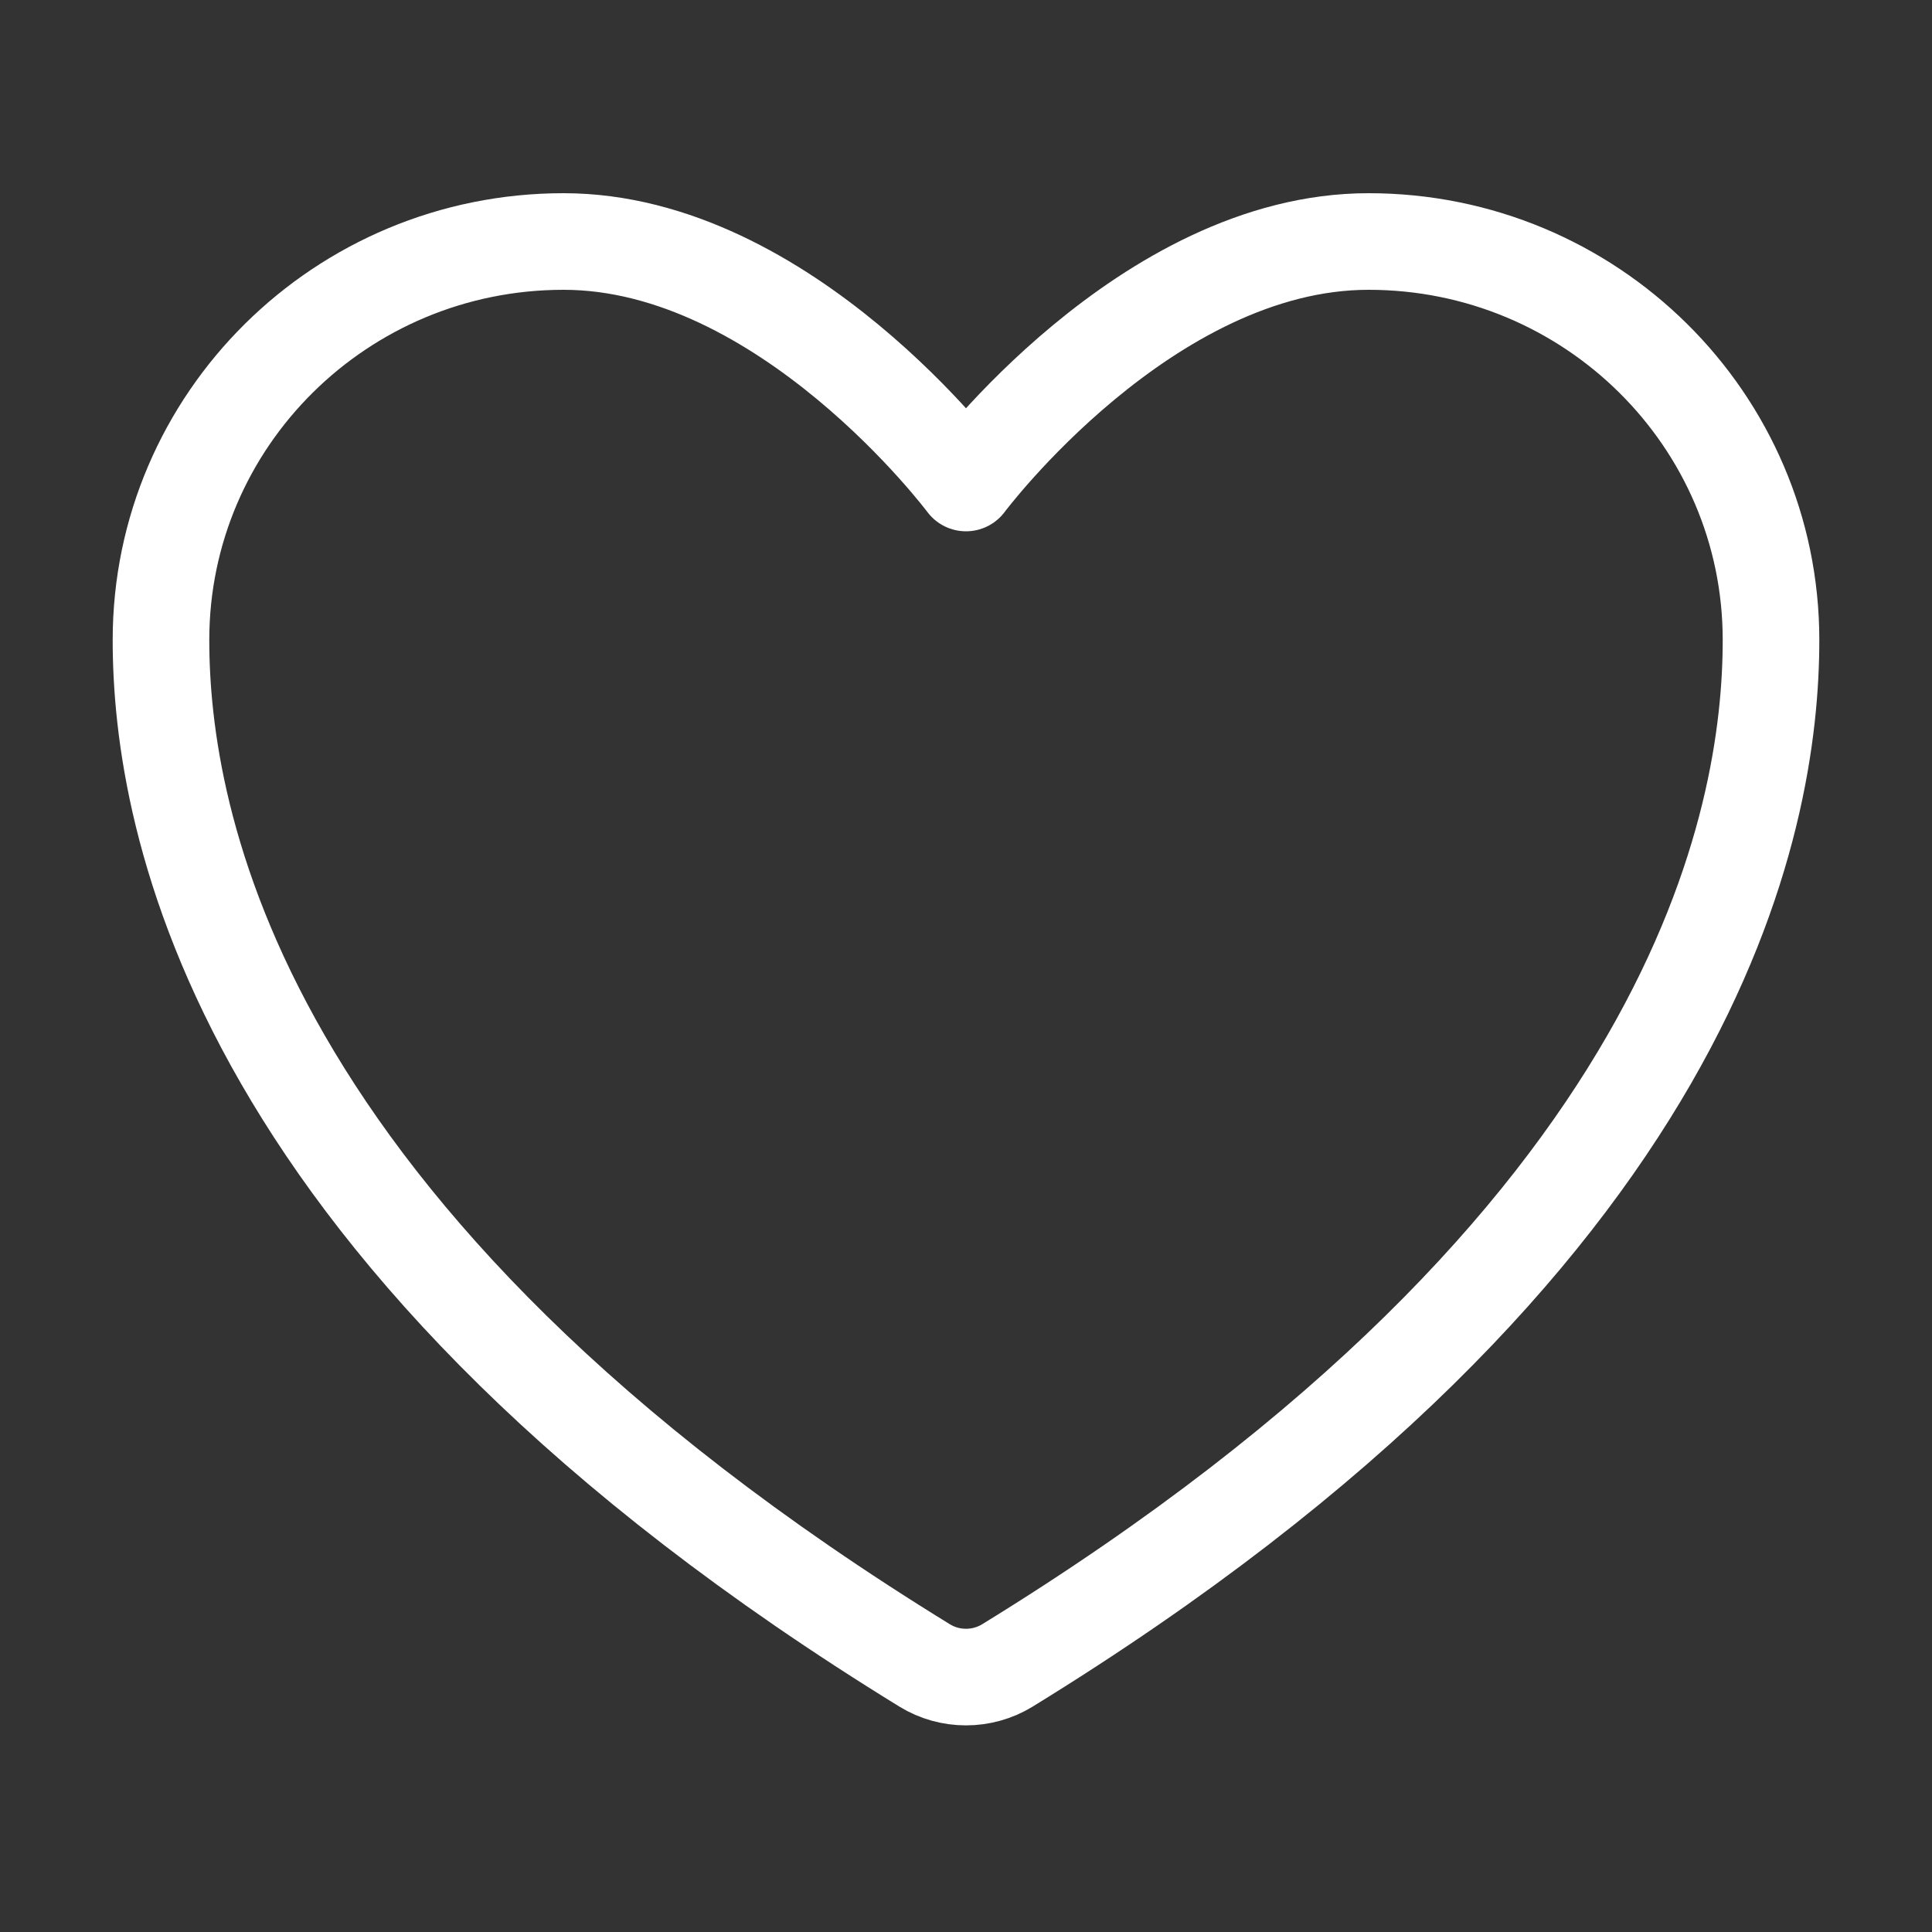 <svg width="40" height="40" viewBox="0 0 40 40" fill="none" xmlns="http://www.w3.org/2000/svg">
<rect x="0" y="0" width="40" height="40" fill="#333333" stroke="none"/>
<path d="M11.667 5C7.065 5 3.333 8.693 3.333 13.25C3.333 16.928 4.792 25.658 19.147 34.483C19.404 34.64 19.699 34.722 20 34.722C20.301 34.722 20.596 34.64 20.854 34.483C35.209 25.658 36.667 16.928 36.667 13.25C36.667 8.693 32.935 5 28.334 5C23.732 5 20 10 20 10C20 10 16.268 5 11.667 5Z" stroke="white" stroke-width="2" stroke-linecap="round" stroke-linejoin="round"/>
</svg>
